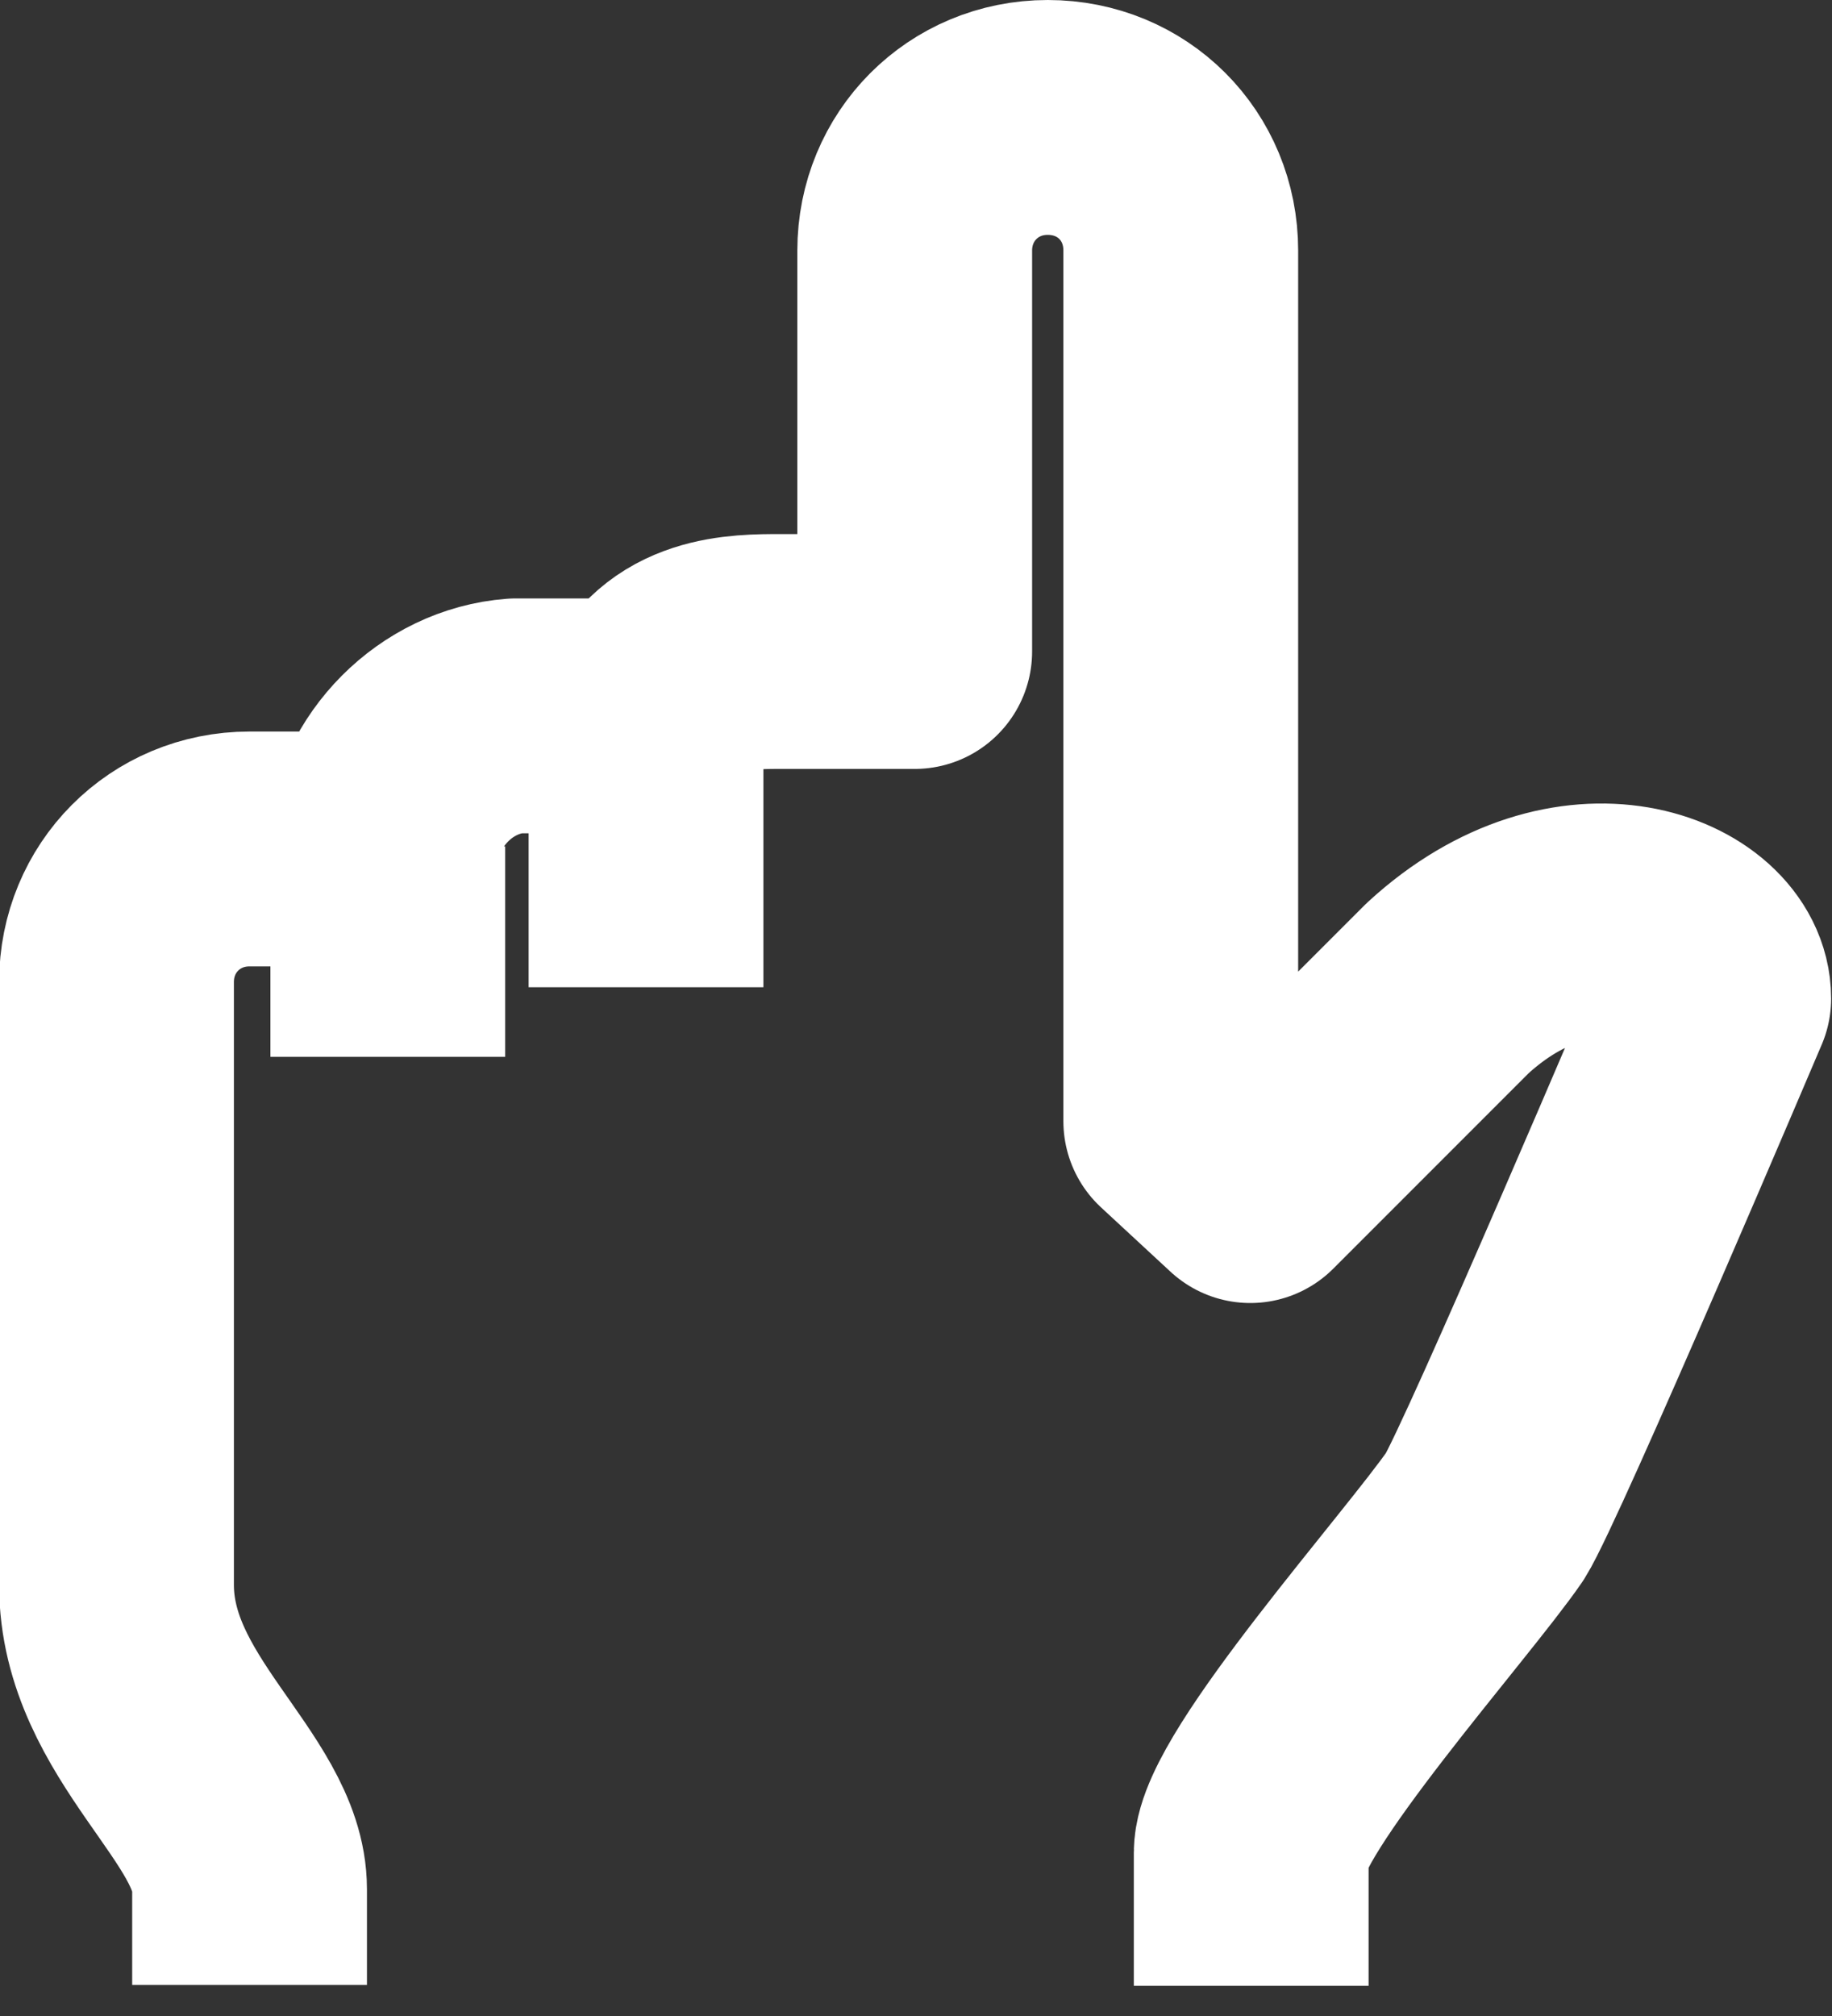 <svg width="40" height="44" viewBox="0 0 40 44" fill="none" xmlns="http://www.w3.org/2000/svg">
<rect x="0" y="0" width="40" height="44" fill="#333333" stroke="none"/>
<g clip-path="url(#clip0_713_2419)">
<path d="M27.319 43.341V40.437C27.319 39.146 31.381 34.608 32.425 33.09C33.014 32.16 37.418 21.794 37.418 21.794C37.418 20.275 34.4 19.003 31.609 21.566L27.299 25.876L25.781 24.471V5.468C25.781 3.835 24.509 2.563 22.876 2.563C21.244 2.563 19.972 3.854 19.972 5.468V14.219H17.067C16.137 14.219 14.751 14.219 14.162 15.624H11.258C9.739 15.738 8.467 17.029 8.353 18.529H5.449C3.816 18.529 2.544 19.82 2.544 21.433V34.59C2.544 37.494 5.449 39.241 5.449 41.234V43.322" stroke="white" stroke-width="5.126" stroke-linejoin="round"/>
<path d="M14.105 15.643V21.547" stroke="white" stroke-width="5.126" stroke-linejoin="round"/>
<path d="M8.467 18.472V23.066" stroke="white" stroke-width="5.126" stroke-linejoin="round"/>
</g>
<defs>
<clipPath id="clip0_713_2419">
<rect width="40" height="43.797" fill="white"/>
</clipPath>
</defs>
</svg>
